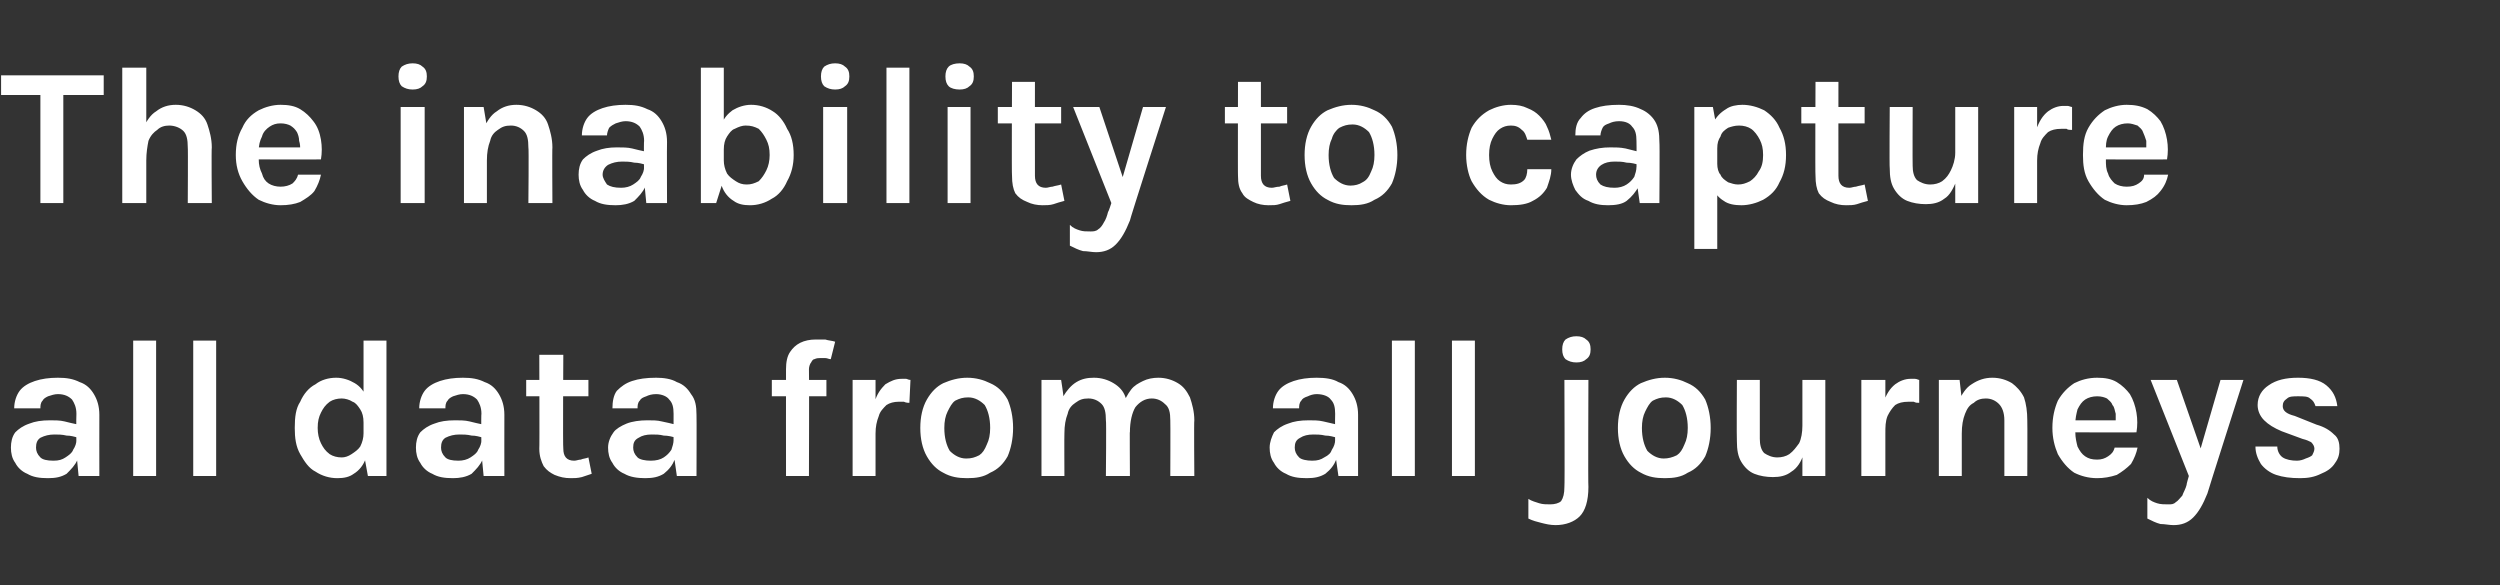 <?xml version="1.0" standalone="no"?><!DOCTYPE svg PUBLIC "-//W3C//DTD SVG 1.1//EN" "http://www.w3.org/Graphics/SVG/1.1/DTD/svg11.dtd"><svg xmlns="http://www.w3.org/2000/svg" version="1.1" width="229px" height="53.6px" viewBox="0 -2 229 53.6" style="top:-2px"><rect x="0" y="-2" width="229" height="53.6" fill="#333333" stroke="none"/><desc>The inability to capture all data from all journeys</desc><defs/><g id="Polygon43082"><path d="m7.2 41.6l-.2-2.1c0 0-.03-3.56 0-3.6c0-.6-.2-1-.4-1.3c-.3-.3-.7-.5-1.3-.5c-.3 0-.6.1-.9.2c-.2.1-.4.2-.5.4c-.2.2-.2.5-.2.7c0 0-2.4 0-2.4 0c0-.6.2-1.2.5-1.6c.3-.4.8-.7 1.4-.9c.6-.2 1.3-.3 2.1-.3c.8 0 1.4.1 2 .4c.6.2 1 .6 1.3 1.1c.3.5.5 1.1.5 1.9c-.01.02 0 5.6 0 5.6l-1.9 0zm-2.8.2c-.8 0-1.4-.1-1.9-.4c-.5-.2-.9-.6-1.1-1c-.3-.4-.4-.9-.4-1.4c0-.5.1-1 .4-1.4c.3-.3.7-.6 1.3-.8c.5-.2 1.1-.3 1.9-.3c.4 0 .9 0 1.3.1c.4.1.8.2 1.3.3c0 0 0 1.2 0 1.2c-.4-.1-.7-.2-1.1-.2c-.4-.1-.8-.1-1.1-.1c-.5 0-.9.1-1.3.3c-.3.2-.4.5-.4.9c0 .3.1.6.4.9c.2.2.6.3 1.2.3c.5 0 .8-.1 1.1-.3c.3-.2.6-.4.7-.7c.2-.3.3-.6.3-.9c0 0 .5 0 .5 0c0 .7-.1 1.2-.4 1.8c-.2.5-.6.9-1 1.3c-.5.3-1 .4-1.7.4zm7.8-.2l0-12.4l2.1 0l0 12.4l-2.1 0zm5.5 0l0-12.4l2.1 0l0 12.4l-2.1 0zm13.2.2c-.7 0-1.4-.2-2-.6c-.6-.3-1-.9-1.4-1.6c-.4-.7-.5-1.5-.5-2.4c0-1 .1-1.8.5-2.4c.3-.7.8-1.3 1.4-1.6c.5-.4 1.2-.6 1.9-.6c.6 0 1.2.2 1.7.5c.5.3.8.7 1.1 1.3c.2.6.3 1.4.3 2.3c0 0-.6 0-.6 0c0-.5-.1-.9-.3-1.2c-.2-.3-.4-.6-.7-.7c-.3-.2-.7-.3-1-.3c-.4 0-.8.1-1.1.3c-.4.3-.6.6-.8 1c-.2.4-.3.8-.3 1.4c0 .5.1 1 .3 1.4c.2.4.4.7.8 1c.3.2.7.3 1.1.3c.3 0 .6-.1.9-.3c.3-.2.6-.4.8-.7c.2-.4.3-.8.3-1.2c0 0 .6 0 .6 0c0 .9-.1 1.7-.4 2.3c-.2.6-.6 1.1-1.1 1.4c-.4.3-.9.4-1.5.4zm2.8-.2l-.4-2.2l0-10.2l2.1 0l0 12.4l-1.7 0zm10.6 0l-.2-2.1c0 0-.04-3.56 0-3.6c0-.6-.2-1-.4-1.3c-.3-.3-.7-.5-1.3-.5c-.3 0-.6.1-.9.2c-.2.1-.4.2-.5.4c-.2.2-.2.5-.2.7c0 0-2.4 0-2.4 0c0-.6.2-1.2.5-1.6c.3-.4.8-.7 1.4-.9c.6-.2 1.3-.3 2.1-.3c.8 0 1.4.1 2 .4c.6.2 1 .6 1.3 1.1c.3.5.5 1.1.5 1.9c-.01.02 0 5.6 0 5.6l-1.9 0zm-2.8.2c-.8 0-1.4-.1-1.9-.4c-.5-.2-.9-.6-1.1-1c-.3-.4-.4-.9-.4-1.4c0-.5.1-1 .4-1.4c.3-.3.7-.6 1.3-.8c.5-.2 1.1-.3 1.9-.3c.4 0 .9 0 1.3.1c.4.1.8.2 1.3.3c0 0 0 1.2 0 1.2c-.4-.1-.7-.2-1.1-.2c-.4-.1-.8-.1-1.1-.1c-.5 0-.9.1-1.3.3c-.3.2-.4.5-.4.9c0 .3.1.6.4.9c.2.2.6.3 1.2.3c.4 0 .8-.1 1.1-.3c.3-.2.6-.4.7-.7c.2-.3.3-.6.3-.9c0 0 .5 0 .5 0c0 .7-.1 1.2-.4 1.8c-.2.5-.6.9-1 1.3c-.5.3-1.1.4-1.7.4zm10.8 0c-.6 0-1-.1-1.5-.3c-.4-.2-.7-.4-1-.8c-.2-.4-.4-.9-.4-1.6c.03.05 0-8.6 0-8.6l2.2 0c0 0-.05 8.58 0 8.6c0 .7.3 1.1 1 1.1c.2 0 .4-.1.6-.1c.2-.1.5-.1.7-.2c0 0 .3 1.5.3 1.5c-.3.1-.6.2-.9.3c-.4.1-.7.1-1 .1zm-4.1-7.5l0-1.5l5.7 0l0 1.5l-5.7 0zm13.8 7.3l-.3-2.1c0 0-.01-3.56 0-3.6c0-.6-.1-1-.4-1.3c-.2-.3-.7-.5-1.2-.5c-.4 0-.7.1-.9.2c-.3.1-.5.2-.6.4c-.2.2-.2.5-.2.7c0 0-2.3 0-2.3 0c0-.6.1-1.2.4-1.6c.4-.4.8-.7 1.4-.9c.6-.2 1.3-.3 2.2-.3c.7 0 1.4.1 1.9.4c.6.2 1 .6 1.3 1.1c.4.5.5 1.1.5 1.9c.02.02 0 5.6 0 5.6l-1.8 0zm-2.9.2c-.7 0-1.4-.1-1.9-.4c-.5-.2-.9-.6-1.1-1c-.3-.4-.4-.9-.4-1.4c0-.5.2-1 .5-1.4c.2-.3.7-.6 1.2-.8c.5-.2 1.2-.3 1.9-.3c.5 0 .9 0 1.3.1c.5.1.9.2 1.3.3c0 0 0 1.2 0 1.2c-.3-.1-.7-.2-1.1-.2c-.4-.1-.7-.1-1.1-.1c-.5 0-.9.1-1.2.3c-.4.2-.5.5-.5.9c0 .3.1.6.4.9c.2.2.7.3 1.2.3c.5 0 .9-.1 1.2-.3c.3-.2.5-.4.7-.7c.1-.3.2-.6.2-.9c0 0 .5 0 .5 0c0 .7-.1 1.2-.4 1.8c-.2.5-.5.9-1 1.3c-.5.3-1 .4-1.7.4zm12.9-.2c0 0-.01-9.81 0-9.8c0-.6.1-1.2.4-1.6c.2-.3.5-.6.9-.8c.4-.2.9-.3 1.4-.3c.2 0 .6 0 .9 0c.3.1.6.1.9.2c0 0-.4 1.6-.4 1.6c-.2 0-.3-.1-.5-.1c-.2 0-.3 0-.5 0c-.1 0-.3 0-.5.1c-.1 0-.2.1-.3.3c-.1.1-.2.4-.2.6c.03.02 0 9.8 0 9.8l-2.1 0zm-1.3-7.3l0-1.5l5 0l0 1.5l-5 0zm7.4 7.3l0-8.8l2.1 0l0 8.8l-2.1 0zm1.6-3.9c0-1.1.1-2.1.4-2.8c.2-.8.6-1.3 1-1.7c.5-.3.9-.5 1.5-.5c.1 0 .3 0 .4 0c.1 0 .2.1.4.1c0 0-.1 2.1-.1 2.1c-.1 0-.3 0-.5-.1c-.1 0-.3 0-.5 0c-.4 0-.8.1-1.1.3c-.3.3-.6.6-.7 1c-.2.5-.3 1-.3 1.6c0 0-.5 0-.5 0zm8.9 4.1c-.8 0-1.5-.1-2.2-.5c-.6-.3-1.1-.8-1.5-1.5c-.4-.7-.6-1.6-.6-2.6c0-1 .2-1.9.6-2.6c.4-.7.9-1.2 1.5-1.5c.7-.3 1.4-.5 2.2-.5c.8 0 1.5.2 2.1.5c.7.3 1.2.8 1.6 1.5c.3.7.5 1.6.5 2.6c0 1-.2 1.9-.5 2.6c-.4.7-.9 1.2-1.6 1.5c-.6.4-1.3.5-2.1.5zm-.1-1.8c.5 0 .8-.1 1.2-.3c.3-.2.5-.5.7-1c.2-.4.3-.9.3-1.5c0-.9-.2-1.6-.5-2.1c-.4-.4-.9-.7-1.5-.7c-.5 0-.8.1-1.2.3c-.3.2-.5.6-.7 1c-.2.4-.3.9-.3 1.5c0 .9.2 1.6.5 2.1c.4.4.9.7 1.5.7zm18.7 1.6c0 0 .02-5.13 0-5.1c0-.7-.1-1.2-.5-1.5c-.3-.3-.7-.5-1.2-.5c-.6 0-1.1.3-1.5.8c-.3.5-.5 1.3-.5 2.3c0 0-.9 0-.9 0c0-.9.1-1.7.2-2.3c.2-.7.5-1.2.8-1.6c.3-.4.7-.6 1.1-.8c.4-.2.9-.3 1.4-.3c.7 0 1.3.2 1.8.5c.5.3.8.7 1.1 1.3c.2.6.4 1.3.4 2.1c-.04-.03 0 5.1 0 5.1l-2.2 0zm-11.8 0l0-8.8l1.8 0c0 0 .24 1.54.2 1.5c.3-.5.7-1 1.2-1.3c.5-.3 1-.4 1.6-.4c.7 0 1.3.2 1.8.5c.5.3.9.7 1.1 1.3c.2.6.4 1.3.4 2.1c-.03-.03 0 5.1 0 5.1l-2.2 0c0 0 .05-5.13 0-5.1c0-.7-.1-1.2-.4-1.5c-.3-.3-.7-.5-1.2-.5c-.5 0-.8.1-1.2.4c-.3.2-.6.5-.7 1c-.2.5-.3 1.1-.3 1.8c-.02-.03 0 3.9 0 3.9l-2.1 0zm27.2 0l-.3-2.1c0 0-.02-3.56 0-3.6c0-.6-.1-1-.4-1.3c-.2-.3-.7-.5-1.3-.5c-.3 0-.6.1-.8.2c-.3.1-.5.2-.6.4c-.2.2-.2.5-.2.7c0 0-2.4 0-2.4 0c0-.6.2-1.2.5-1.6c.3-.4.8-.7 1.4-.9c.6-.2 1.3-.3 2.1-.3c.8 0 1.5.1 2 .4c.6.2 1 .6 1.3 1.1c.3.5.5 1.1.5 1.9c0 .02 0 5.6 0 5.6l-1.8 0zm-2.9.2c-.8 0-1.4-.1-1.9-.4c-.5-.2-.9-.6-1.1-1c-.3-.4-.4-.9-.4-1.4c0-.5.2-1 .4-1.4c.3-.3.7-.6 1.3-.8c.5-.2 1.1-.3 1.9-.3c.4 0 .9 0 1.3.1c.4.1.9.2 1.3.3c0 0 0 1.2 0 1.2c-.4-.1-.7-.2-1.1-.2c-.4-.1-.8-.1-1.1-.1c-.5 0-.9.1-1.2.3c-.4.2-.5.5-.5.9c0 .3.1.6.4.9c.2.2.7.3 1.2.3c.5 0 .8-.1 1.1-.3c.4-.2.6-.4.7-.7c.2-.3.3-.6.3-.9c0 0 .5 0 .5 0c0 .7-.1 1.2-.4 1.8c-.2.5-.5.9-1 1.3c-.5.3-1 .4-1.7.4zm7.8-.2l0-12.4l2.1 0l0 12.4l-2.1 0zm5.5 0l0-12.4l2.1 0l0 12.4l-2.1 0zm11.4-10.4c-.4 0-.7-.1-1-.3c-.2-.2-.3-.5-.3-.9c0-.4.1-.7.3-.9c.3-.2.6-.3 1-.3c.4 0 .7.1.9.3c.3.2.4.5.4.9c0 .4-.1.7-.4.9c-.2.2-.5.3-.9.3zm-1.9 14.9c-.5 0-.9-.1-1.3-.2c-.4-.1-.8-.2-1.2-.4c0 0 0-1.8 0-1.8c.3.2.7.3 1 .4c.3.1.7.1 1 .1c.4 0 .8-.1 1-.3c.2-.3.3-.7.3-1.3c.04-.01 0-9.8 0-9.8l2.2 0c0 0-.04 9.82 0 9.8c0 1.3-.3 2.2-.8 2.7c-.5.5-1.3.8-2.2.8zm10-4.3c-.8 0-1.5-.1-2.2-.5c-.6-.3-1.1-.8-1.5-1.5c-.4-.7-.6-1.6-.6-2.6c0-1 .2-1.9.6-2.6c.4-.7.9-1.2 1.5-1.5c.7-.3 1.4-.5 2.2-.5c.8 0 1.5.2 2.1.5c.7.3 1.2.8 1.6 1.5c.3.7.5 1.6.5 2.6c0 1-.2 1.9-.5 2.6c-.4.7-.9 1.2-1.6 1.5c-.6.4-1.3.5-2.1.5zm-.1-1.8c.4 0 .8-.1 1.2-.3c.3-.2.5-.5.7-1c.2-.4.3-.9.3-1.5c0-.9-.2-1.6-.5-2.1c-.4-.4-.9-.7-1.5-.7c-.5 0-.8.1-1.2.3c-.3.2-.5.6-.7 1c-.2.4-.3.9-.3 1.5c0 .9.2 1.6.5 2.1c.4.4.9.7 1.5.7zm12.7-7.2l2.1 0l0 8.8l-2.1 0l0-8.8zm-6 0l2.1 0c0 0 0 5.38 0 5.4c0 .5.1 1 .4 1.3c.3.2.7.4 1.2.4c.4 0 .8-.1 1.1-.3c.4-.3.6-.6.9-1c.2-.4.3-1 .3-1.6c0 0 .5 0 .5 0c0 1.1-.1 1.9-.4 2.6c-.2.7-.6 1.3-1.1 1.6c-.5.4-1.1.5-1.7.5c-.6 0-1.2-.1-1.7-.3c-.5-.2-.9-.6-1.2-1.1c-.3-.5-.4-1.1-.4-1.9c-.03-.01 0-5.6 0-5.6zm11.4 8.8l0-8.8l2.2 0l0 8.8l-2.2 0zm1.6-3.9c0-1.1.2-2.1.4-2.8c.3-.8.6-1.3 1.1-1.7c.4-.3.9-.5 1.4-.5c.2 0 .3 0 .4 0c.2 0 .3.1.4.1c0 0 0 2.1 0 2.1c-.2 0-.3 0-.5-.1c-.2 0-.4 0-.5 0c-.5 0-.9.1-1.2.3c-.3.3-.5.6-.7 1c-.2.5-.2 1-.2 1.6c0 0-.6 0-.6 0zm11.5 3.9c0 0 0-5.13 0-5.1c0-.7-.2-1.2-.5-1.5c-.3-.3-.7-.5-1.2-.5c-.4 0-.8.1-1.1.4c-.4.2-.6.5-.8 1c-.2.5-.3 1.1-.3 1.8c0 0-.7 0-.7 0c0-1.2.2-2.1.4-2.9c.3-.7.7-1.3 1.2-1.6c.6-.4 1.2-.6 1.9-.6c.7 0 1.3.2 1.8.5c.4.3.8.7 1.1 1.3c.2.6.3 1.3.3 2.1c.02-.03 0 5.1 0 5.1l-2.1 0zm-6 0l0-8.8l1.9 0l.2 1.8l0 7l-2.1 0zm14.5.2c-.8 0-1.5-.2-2.1-.5c-.6-.4-1.1-1-1.5-1.7c-.3-.7-.5-1.5-.5-2.4c0-1 .2-1.8.5-2.5c.4-.7.9-1.2 1.5-1.6c.6-.3 1.3-.5 2.1-.5c.7 0 1.3.1 1.8.4c.5.3.9.7 1.2 1.1c.3.5.5 1.1.6 1.7c.1.6.1 1.2 0 1.8c.05.02-6 0-6 0l0-1.1l4.5 0c0 0-.37.24-.4.2c0-.2 0-.5 0-.8c-.1-.3-.1-.6-.3-.8c-.1-.3-.3-.4-.5-.6c-.2-.1-.5-.2-.9-.2c-.4 0-.8.1-1.1.3c-.3.2-.5.5-.7.9c-.1.4-.2.8-.2 1.3c0 0 0 .8 0 .8c0 .5.1.9.2 1.3c.2.4.4.7.7.9c.3.2.6.3 1.1.3c.4 0 .7-.1 1-.3c.3-.2.5-.4.6-.8c0 0 2.1 0 2.1 0c-.1.5-.3 1-.6 1.5c-.4.4-.8.7-1.3 1c-.6.2-1.2.3-1.8.3zm4.9-9l2.4 0l2.4 6.9l-.4 0l2-6.9l2.1 0c0 0-3.31 10.36-3.3 10.4c-.4 1-.8 1.7-1.3 2.2c-.5.5-1.1.7-1.8.7c-.4 0-.8-.1-1.2-.1c-.4-.1-.8-.3-1.2-.5c0 0 0-1.9 0-1.9c.3.3.6.4.9.5c.3.1.7.1 1 .1c.3 0 .5 0 .7-.2c.2-.1.4-.4.6-.6c.1-.3.3-.6.4-1c-.04.02.2-.8.2-.8l-3.5-8.8zm13.7 9c-.9 0-1.6-.1-2.2-.3c-.6-.2-1.1-.6-1.4-1c-.3-.5-.5-1-.5-1.6c0 0 2 0 2 0c0 .4.2.8.5 1c.3.2.8.3 1.3.3c.3 0 .6-.1.8-.2c.3-.1.5-.2.6-.3c.1-.2.2-.4.2-.6c0-.2-.1-.4-.3-.6c-.2-.1-.4-.2-.8-.3c0 0-1.9-.7-1.9-.7c-.7-.3-1.2-.6-1.6-1c-.4-.4-.6-.9-.6-1.4c0-.8.4-1.4 1-1.8c.7-.5 1.6-.7 2.7-.7c1.1 0 2 .2 2.6.7c.6.5.9 1.1 1 1.9c0 0-2 0-2 0c-.1-.3-.2-.5-.5-.7c-.2-.2-.6-.2-1.1-.2c-.4 0-.8 0-1 .2c-.3.2-.4.4-.4.7c0 .4.3.7 1.1.9c0 0 2 .8 2 .8c.7.2 1.2.5 1.6.9c.4.3.5.8.5 1.3c0 .5-.1.9-.4 1.3c-.3.5-.8.8-1.3 1c-.6.3-1.2.4-1.9.4z" stroke="none" fill="#ffffff"/></g><g id="Polygon43081"><path d="m.1 6.7l0-1.8l9.4 0l0 1.8l-4.1 0l.4-.5l0 10.4l-2.1 0l0-10.4l.5.5l-4.1 0zm17.1 9.9c0 0 .03-5.13 0-5.1c0-.7-.1-1.2-.4-1.5c-.3-.3-.8-.5-1.3-.5c-.4 0-.8.1-1.1.4c-.3.2-.6.5-.8 1c-.1.5-.2 1.1-.2 1.8c0 0-.7 0-.7 0c0-1.2.1-2.1.4-2.9c.3-.7.7-1.3 1.2-1.6c.5-.4 1.1-.6 1.8-.6c.7 0 1.3.2 1.8.5c.5.3.9.7 1.1 1.3c.2.6.4 1.3.4 2.1c-.04-.03 0 5.1 0 5.1l-2.2 0zm-6 0l0-12.4l2.2 0l0 12.4l-2.2 0zm14.5.2c-.7 0-1.4-.2-2-.5c-.6-.4-1.1-1-1.5-1.7c-.4-.7-.6-1.5-.6-2.4c0-1 .2-1.8.6-2.5c.3-.7.8-1.2 1.5-1.6c.6-.3 1.3-.5 2-.5c.7 0 1.3.1 1.8.4c.5.3.9.7 1.2 1.1c.4.5.6 1.1.7 1.7c.1.6.1 1.2 0 1.8c-.02.02-6.1 0-6.1 0l0-1.1l4.6 0c0 0-.43.24-.4.2c0-.2 0-.5-.1-.8c0-.3-.1-.6-.2-.8c-.2-.3-.3-.4-.6-.6c-.2-.1-.5-.2-.9-.2c-.4 0-.7.1-1 .3c-.3.2-.6.5-.7.9c-.2.4-.3.8-.3 1.3c0 0 0 .8 0 .8c0 .5.1.9.3 1.3c.1.4.3.7.6.9c.3.2.7.3 1.1.3c.4 0 .8-.1 1.1-.3c.2-.2.4-.4.5-.8c0 0 2.1 0 2.1 0c-.1.5-.3 1-.6 1.5c-.3.4-.8.7-1.3 1c-.5.2-1.1.3-1.8.3zm12.1-10.6c-.4 0-.7-.1-1-.3c-.2-.2-.3-.5-.3-.9c0-.4.1-.7.3-.9c.3-.2.6-.3 1-.3c.4 0 .7.1.9.3c.3.2.4.5.4.9c0 .4-.1.7-.4.9c-.2.2-.5.3-.9.3zm-1.1 10.4l0-8.8l2.2 0l0 8.8l-2.2 0zm11.7 0c0 0 .05-5.13 0-5.1c0-.7-.1-1.2-.4-1.5c-.3-.3-.7-.5-1.2-.5c-.5 0-.8.1-1.2.4c-.3.2-.6.5-.7 1c-.2.5-.3 1.1-.3 1.8c0 0-.7 0-.7 0c0-1.2.1-2.1.4-2.9c.3-.7.7-1.3 1.2-1.6c.5-.4 1.1-.6 1.8-.6c.7 0 1.3.2 1.8.5c.5.3.9.7 1.1 1.3c.2.6.4 1.3.4 2.1c-.03-.03 0 5.1 0 5.1l-2.2 0zm-5.9 0l0-8.8l1.8 0l.3 1.8l0 7l-2.1 0zm16.7 0l-.2-2.1c0 0-.04-3.56 0-3.6c0-.6-.2-1-.4-1.3c-.3-.3-.7-.5-1.3-.5c-.3 0-.6.1-.9.2c-.2.1-.4.2-.6.4c-.1.2-.2.5-.2.7c0 0-2.3 0-2.3 0c0-.6.2-1.2.5-1.6c.3-.4.8-.7 1.4-.9c.6-.2 1.3-.3 2.1-.3c.8 0 1.4.1 2 .4c.6.2 1 .6 1.3 1.1c.3.5.5 1.1.5 1.9c-.02.02 0 5.6 0 5.6l-1.9 0zm-2.8.2c-.8 0-1.4-.1-1.9-.4c-.5-.2-.9-.6-1.1-1c-.3-.4-.4-.9-.4-1.4c0-.5.1-1 .4-1.4c.3-.3.7-.6 1.3-.8c.5-.2 1.1-.3 1.8-.3c.5 0 1 0 1.4.1c.4.1.8.2 1.3.3c0 0 0 1.2 0 1.2c-.4-.1-.7-.2-1.1-.2c-.4-.1-.8-.1-1.1-.1c-.5 0-.9.1-1.3.3c-.3.2-.5.5-.5.9c0 .3.2.6.4.9c.3.2.7.3 1.3.3c.4 0 .8-.1 1.1-.3c.3-.2.6-.4.7-.7c.2-.3.3-.6.3-.9c0 0 .5 0 .5 0c0 .7-.2 1.2-.4 1.8c-.2.5-.6.9-1 1.3c-.5.3-1.1.4-1.7.4zm12.3 0c-.6 0-1.1-.1-1.5-.4c-.5-.3-.9-.8-1.1-1.4c-.3-.6-.4-1.4-.4-2.3c0 0 .6 0 .6 0c0 .4.1.8.3 1.2c.2.3.5.5.8.7c.3.2.6.3 1 .3c.4 0 .7-.1 1.1-.3c.3-.3.5-.6.7-1c.2-.4.3-.9.3-1.4c0-.6-.1-1-.3-1.4c-.2-.4-.4-.7-.7-1c-.4-.2-.7-.3-1.2-.3c-.3 0-.6.1-1 .3c-.3.1-.5.4-.7.7c-.2.3-.3.7-.3 1.2c0 0-.6 0-.6 0c0-.9.1-1.7.4-2.3c.2-.6.6-1 1-1.3c.5-.3 1.1-.5 1.7-.5c.7 0 1.4.2 2 .6c.5.3 1 .9 1.3 1.6c.4.6.6 1.4.6 2.4c0 .9-.2 1.7-.6 2.4c-.3.7-.8 1.3-1.4 1.6c-.6.4-1.3.6-2 .6zm-4.5-.2l0-12.4l2.1 0l0 10.2l-.7 2.2l-1.4 0zm12.3-10.4c-.4 0-.7-.1-1-.3c-.2-.2-.3-.5-.3-.9c0-.4.1-.7.3-.9c.3-.2.6-.3 1-.3c.4 0 .7.1.9.3c.3.2.4.5.4.9c0 .4-.1.7-.4.9c-.2.2-.5.3-.9.3zm-1.1 10.4l0-8.8l2.2 0l0 8.8l-2.2 0zm5.8 0l0-12.4l2.1 0l0 12.4l-2.1 0zm6.7-10.4c-.4 0-.8-.1-1-.3c-.2-.2-.3-.5-.3-.9c0-.4.1-.7.3-.9c.2-.2.6-.3 1-.3c.4 0 .7.1.9.3c.3.2.4.5.4.9c0 .4-.1.7-.4.9c-.2.2-.5.3-.9.3zm-1.1 10.4l0-8.8l2.1 0l0 8.8l-2.1 0zm8.7.2c-.5 0-1-.1-1.4-.3c-.5-.2-.8-.4-1.1-.8c-.2-.4-.3-.9-.3-1.6c-.04.05 0-8.6 0-8.6l2.1 0c0 0-.01 8.58 0 8.6c0 .7.3 1.1 1 1.1c.2 0 .4-.1.6-.1c.3-.1.5-.1.8-.2c0 0 .3 1.5.3 1.5c-.4.1-.7.2-1 .3c-.3.1-.7.1-1 .1zm-4.1-7.5l0-1.5l5.8 0l0 1.5l-5.8 0zm6.9-1.5l2.4 0l2.3 6.9l-.3 0l2-6.9l2.1 0c0 0-3.33 10.36-3.3 10.4c-.4 1-.8 1.7-1.3 2.2c-.5.5-1.1.7-1.8.7c-.4 0-.8-.1-1.2-.1c-.4-.1-.8-.3-1.2-.5c0 0 0-1.9 0-1.9c.3.3.6.4.9.5c.3.1.6.1 1 .1c.2 0 .5 0 .7-.2c.2-.1.4-.4.5-.6c.2-.3.3-.6.4-1c.04.02.3-.8.3-.8l-3.5-8.8zm17.9 9c-.5 0-1-.1-1.4-.3c-.4-.2-.8-.4-1-.8c-.3-.4-.4-.9-.4-1.6c-.02.05 0-8.6 0-8.6l2.1 0c0 0 0 8.58 0 8.6c0 .7.3 1.1 1 1.1c.2 0 .4-.1.7-.1c.2-.1.4-.1.7-.2c0 0 .3 1.5.3 1.5c-.4.1-.7.2-1 .3c-.3.1-.6.1-1 .1zm-4-7.5l0-1.5l5.7 0l0 1.5l-5.7 0zm11.6 7.5c-.8 0-1.5-.1-2.2-.5c-.6-.3-1.1-.8-1.5-1.5c-.4-.7-.6-1.6-.6-2.6c0-1 .2-1.9.6-2.6c.4-.7.9-1.2 1.5-1.5c.7-.3 1.4-.5 2.2-.5c.8 0 1.5.2 2.1.5c.7.3 1.2.8 1.6 1.5c.3.7.5 1.6.5 2.6c0 1-.2 1.9-.5 2.6c-.4.7-.9 1.2-1.6 1.5c-.6.4-1.3.5-2.1.5zm-.1-1.8c.4 0 .8-.1 1.1-.3c.4-.2.6-.5.8-1c.2-.4.3-.9.3-1.5c0-.9-.2-1.6-.5-2.1c-.4-.4-.9-.7-1.5-.7c-.5 0-.8.1-1.2.3c-.3.2-.6.6-.7 1c-.2.4-.3.9-.3 1.5c0 .9.2 1.6.5 2.1c.4.4.9.7 1.5.7zm14.7 1.8c-.7 0-1.4-.2-2-.5c-.7-.4-1.2-1-1.6-1.7c-.3-.6-.5-1.5-.5-2.4c0-1 .2-1.8.5-2.5c.4-.7.9-1.2 1.6-1.6c.6-.3 1.3-.5 2-.5c.6 0 1.1.1 1.5.3c.5.2.8.4 1.1.7c.3.3.6.7.7 1c.2.4.3.8.4 1.2c0 0-2.2 0-2.2 0c-.1-.3-.2-.7-.5-.9c-.3-.3-.6-.4-1-.4c-.4 0-.7.1-1 .3c-.3.2-.5.5-.7.9c-.2.4-.3.9-.3 1.5c0 .6.1 1.1.3 1.5c.2.4.4.7.7.9c.3.2.6.3 1 .3c.5 0 .9-.1 1.2-.4c.2-.2.3-.6.3-1c0 0 2.2 0 2.2 0c0 .6-.2 1.1-.4 1.7c-.3.5-.7.9-1.3 1.2c-.5.3-1.2.4-2 .4zm11.8-.2l-.3-2.1c0 0 .02-3.56 0-3.6c0-.6-.1-1-.4-1.3c-.2-.3-.6-.5-1.2-.5c-.4 0-.7.1-.9.2c-.3.1-.5.2-.6.4c-.1.2-.2.5-.2.7c0 0-2.3 0-2.3 0c0-.6.1-1.2.5-1.6c.3-.4.7-.7 1.3-.9c.6-.2 1.3-.3 2.2-.3c.7 0 1.4.1 2 .4c.5.2 1 .6 1.3 1.1c.3.5.4 1.1.4 1.9c.04.02 0 5.6 0 5.6l-1.8 0zm-2.9.2c-.7 0-1.3-.1-1.8-.4c-.6-.2-.9-.6-1.2-1c-.2-.4-.4-.9-.4-1.4c0-.5.2-1 .5-1.4c.3-.3.7-.6 1.2-.8c.6-.2 1.2-.3 1.9-.3c.5 0 .9 0 1.4.1c.4.1.8.2 1.2.3c0 0 0 1.2 0 1.2c-.3-.1-.7-.2-1.1-.2c-.4-.1-.7-.1-1.1-.1c-.5 0-.9.1-1.2.3c-.3.2-.5.5-.5.9c0 .3.1.6.4.9c.3.2.7.3 1.3.3c.4 0 .8-.1 1.1-.3c.3-.2.5-.4.7-.7c.1-.3.2-.6.2-.9c0 0 .5 0 .5 0c0 .7-.1 1.2-.3 1.8c-.3.5-.6.9-1.1 1.3c-.4.3-1 .4-1.7.4zm12.2 0c-.6 0-1.2-.1-1.6-.4c-.5-.3-.8-.7-1-1.2c-.3-.6-.4-1.3-.4-2.2c0 0 .8 0 .8 0c0 .4.1.8.3 1c.1.3.4.5.7.7c.3.1.6.2.9.2c.4 0 .7-.1 1.1-.3c.3-.2.6-.5.8-.9c.3-.4.4-.9.4-1.5c0-.6-.1-1-.3-1.4c-.2-.4-.5-.8-.8-1c-.3-.2-.7-.3-1.1-.3c-.4 0-.7.1-1 .2c-.3.2-.6.4-.7.8c-.2.3-.3.6-.3 1.1c0 0-.8 0-.8 0c0-.9.1-1.7.4-2.3c.3-.6.7-1 1.2-1.3c.4-.3 1-.4 1.5-.4c.7 0 1.4.2 2 .5c.6.4 1.1.9 1.4 1.6c.4.7.6 1.5.6 2.5c0 1-.2 1.8-.6 2.5c-.3.7-.8 1.2-1.5 1.6c-.6.3-1.3.5-2 .5zm-4.3 4l0-13l1.7 0l.4 2.2l0 10.8l-2.1 0zm13.9-4c-.5 0-1-.1-1.4-.3c-.5-.2-.8-.4-1.1-.8c-.2-.4-.3-.9-.3-1.6c-.04.05 0-8.6 0-8.6l2.1 0c0 0-.01 8.58 0 8.6c0 .7.3 1.1 1 1.1c.2 0 .4-.1.6-.1c.3-.1.5-.1.8-.2c0 0 .3 1.5.3 1.5c-.4.1-.7.2-1 .3c-.3.1-.7.1-1 .1zm-4.1-7.5l0-1.5l5.8 0l0 1.5l-5.8 0zm14.1-1.5l2.1 0l0 8.8l-2.1 0l0-8.8zm-6 0l2.1 0c0 0-.02 5.38 0 5.4c0 .5.1 1 .4 1.3c.3.2.7.4 1.2.4c.4 0 .8-.1 1.1-.3c.4-.3.6-.6.8-1c.2-.4.4-1 .4-1.6c0 0 .5 0 .5 0c0 1.1-.1 1.9-.4 2.6c-.3.7-.6 1.3-1.1 1.6c-.5.4-1.1.5-1.7.5c-.6 0-1.2-.1-1.7-.3c-.5-.2-.9-.6-1.2-1.1c-.3-.5-.4-1.1-.4-1.9c-.04-.01 0-5.6 0-5.6zm11.4 8.8l0-8.8l2.1 0l0 8.8l-2.1 0zm1.6-3.9c0-1.1.2-2.1.4-2.8c.3-.8.6-1.3 1.1-1.7c.4-.3.9-.5 1.4-.5c.1 0 .3 0 .4 0c.1 0 .3.1.4.1c0 0 0 2.1 0 2.1c-.2 0-.4 0-.5-.1c-.2 0-.4 0-.5 0c-.5 0-.9.1-1.2.3c-.3.3-.6.6-.7 1c-.2.5-.3 1-.3 1.6c0 0-.5 0-.5 0zm8.7 4.1c-.7 0-1.4-.2-2-.5c-.6-.4-1.1-1-1.5-1.7c-.4-.7-.5-1.5-.5-2.4c0-1 .1-1.8.5-2.5c.4-.7.9-1.2 1.5-1.6c.6-.3 1.3-.5 2-.5c.7 0 1.3.1 1.9.4c.5.3.9.7 1.2 1.1c.3.5.5 1.1.6 1.7c.1.6.1 1.2 0 1.8c.02.02-6 0-6 0l0-1.1l4.5 0c0 0-.4.24-.4.2c0-.2 0-.5 0-.8c-.1-.3-.2-.6-.3-.8c-.1-.3-.3-.4-.5-.6c-.3-.1-.6-.2-.9-.2c-.4 0-.8.1-1.1.3c-.3.2-.5.5-.7.9c-.2.4-.2.8-.2 1.3c0 0 0 .8 0 .8c0 .5 0 .9.2 1.3c.1.4.4.7.6.9c.3.2.7.3 1.1.3c.5 0 .8-.1 1.1-.3c.3-.2.5-.4.5-.8c0 0 2.2 0 2.2 0c-.1.5-.3 1-.7 1.5c-.3.4-.7.7-1.3 1c-.5.2-1.1.3-1.8.3z" stroke="none" fill="#ffffff"/></g></svg>